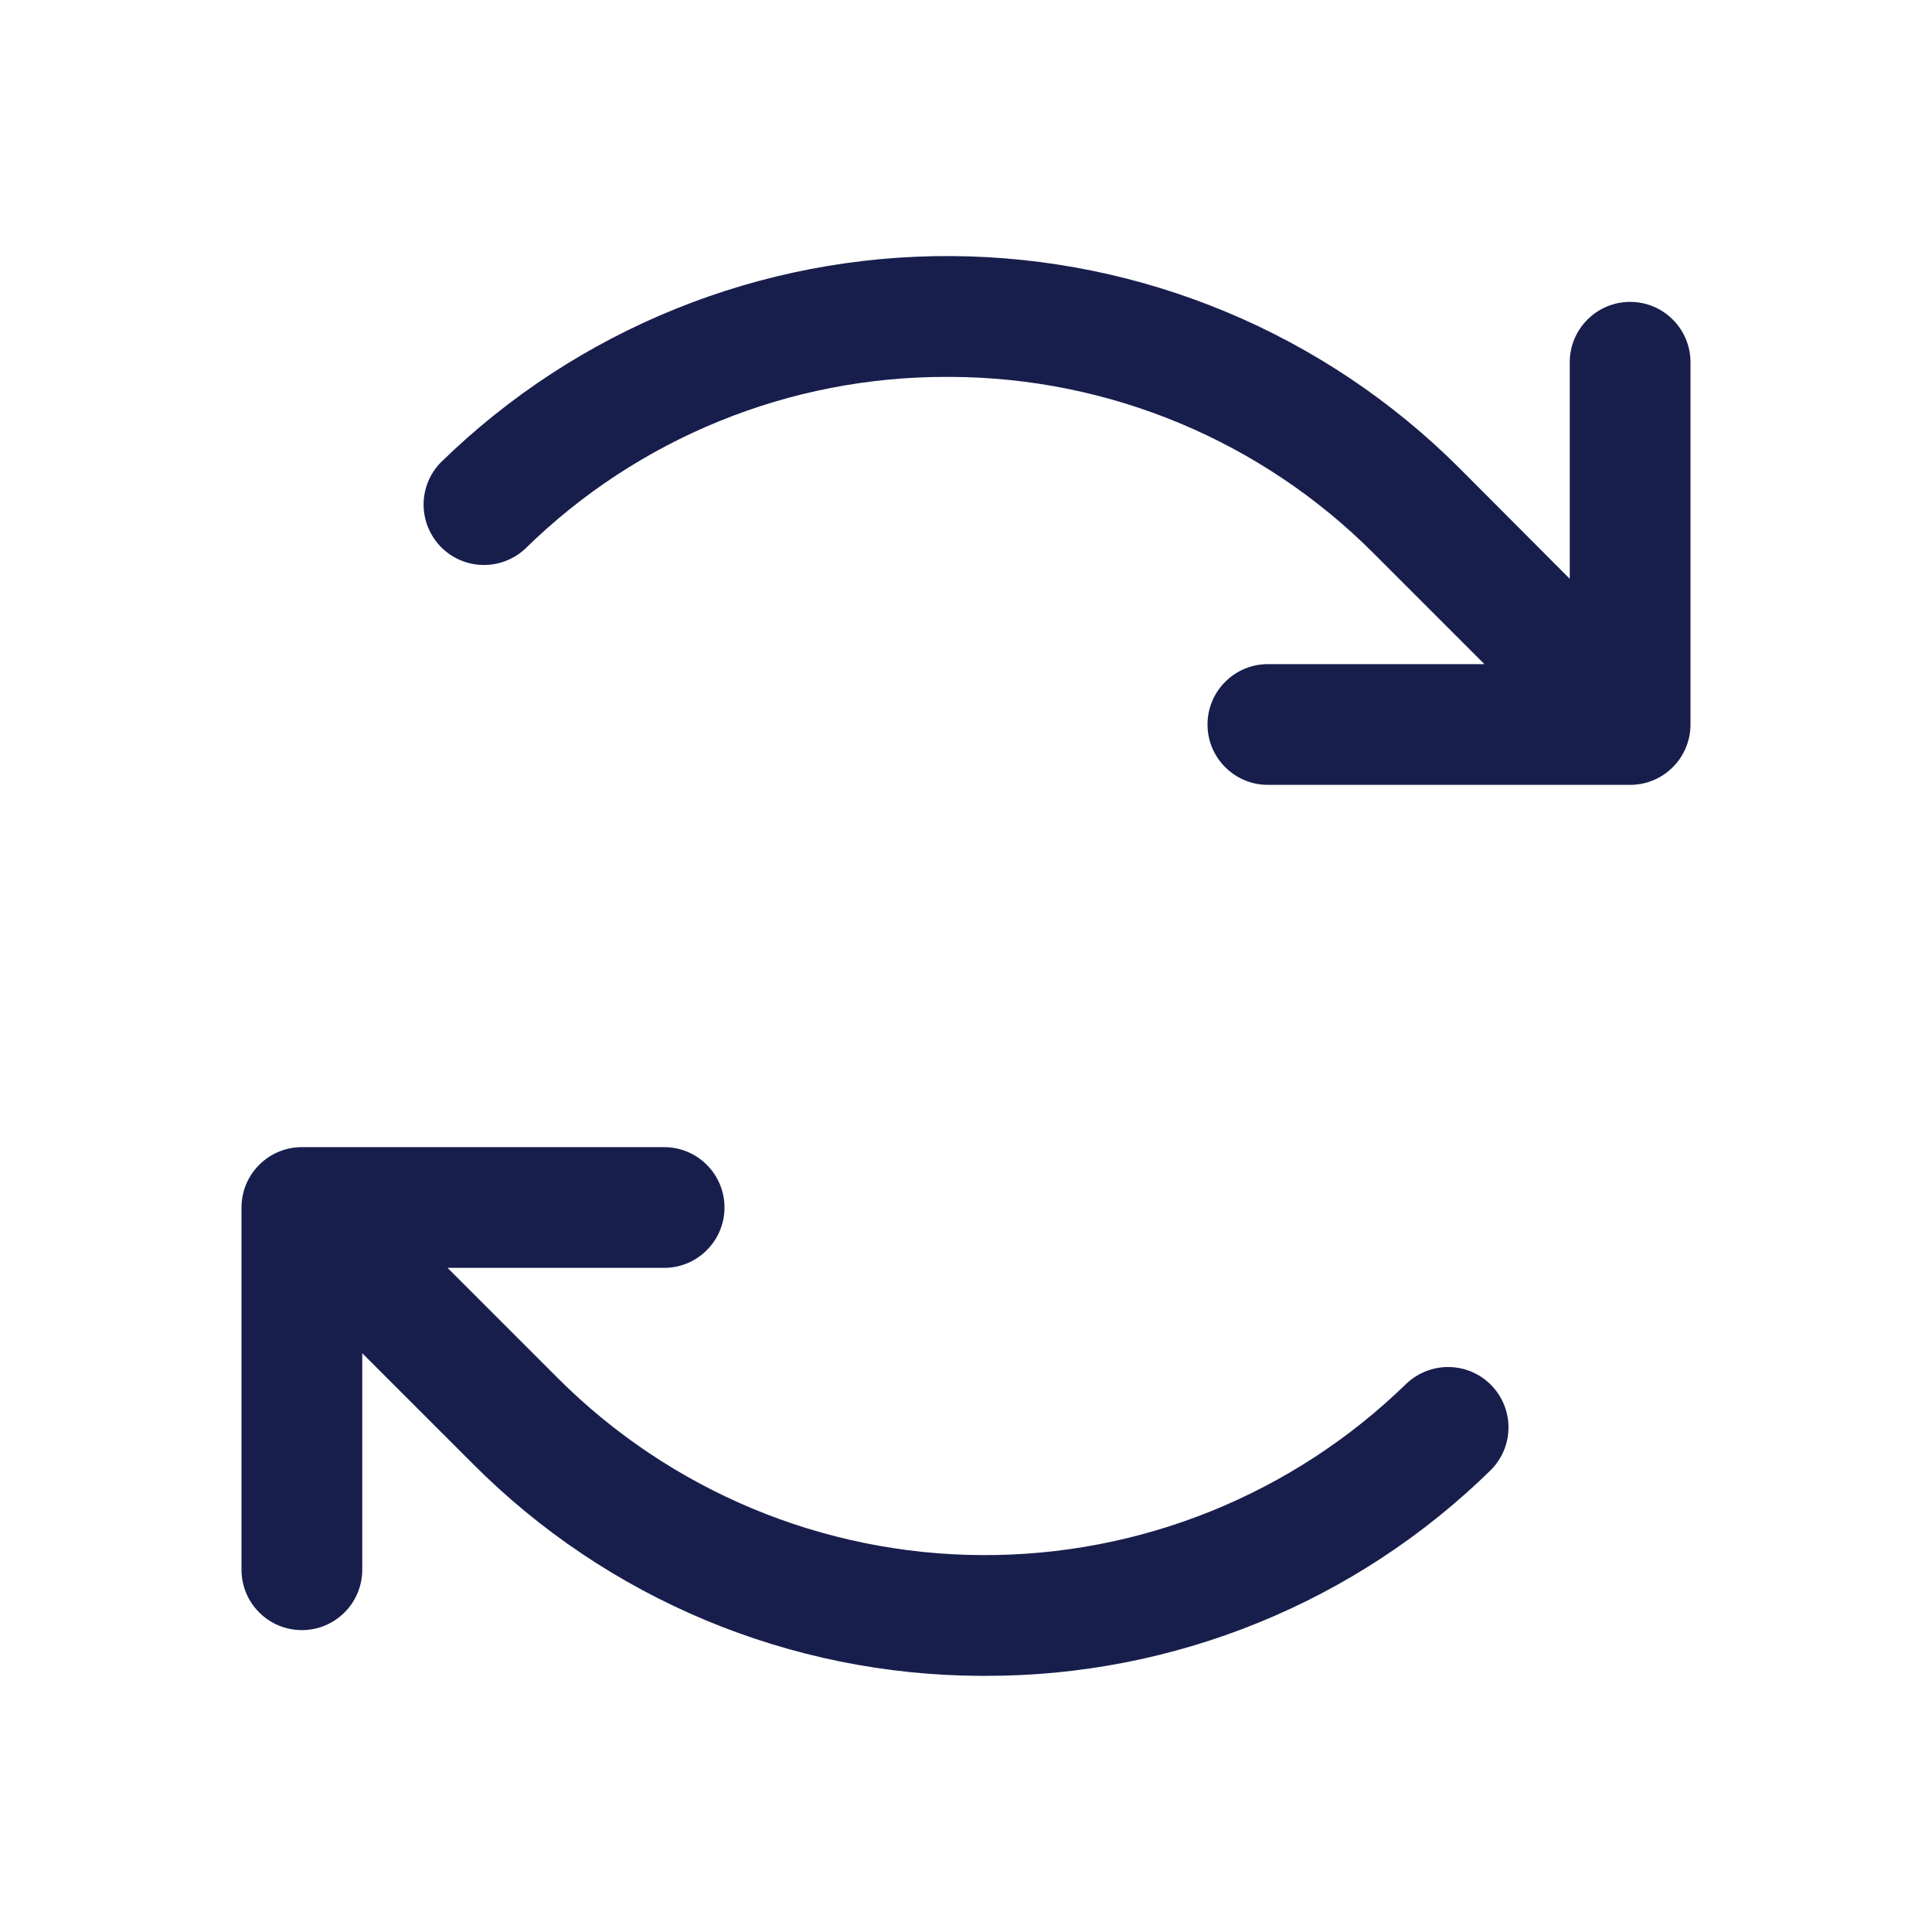 <svg width="24" height="24" viewBox="0 0 24 24" fill="none" xmlns="http://www.w3.org/2000/svg">
<path d="M21 4.5V9C21 9.199 20.921 9.39 20.78 9.53C20.64 9.671 20.449 9.75 20.25 9.75H15.75C15.551 9.75 15.36 9.671 15.22 9.53C15.079 9.39 15 9.199 15 9C15 8.801 15.079 8.61 15.22 8.47C15.36 8.329 15.551 8.25 15.75 8.25H18.44L17.068 6.878C15.674 5.478 13.782 4.688 11.806 4.682H11.764C9.805 4.677 7.922 5.444 6.524 6.817C6.381 6.95 6.191 7.023 5.995 7.018C5.799 7.014 5.613 6.933 5.476 6.793C5.339 6.652 5.262 6.464 5.262 6.268C5.262 6.072 5.339 5.884 5.476 5.744C7.17 4.088 9.45 3.167 11.819 3.181C14.189 3.195 16.457 4.142 18.132 5.818L19.5 7.19V4.5C19.5 4.301 19.579 4.11 19.72 3.97C19.86 3.829 20.051 3.75 20.25 3.75C20.449 3.75 20.64 3.829 20.78 3.97C20.921 4.11 21 4.301 21 4.5ZM17.476 17.183C16.064 18.563 14.165 19.33 12.191 19.318C10.217 19.307 8.328 18.517 6.932 17.122L5.56 15.75H8.25C8.449 15.75 8.64 15.671 8.78 15.53C8.921 15.39 9 15.199 9 15C9 14.801 8.921 14.61 8.78 14.47C8.64 14.329 8.449 14.25 8.25 14.25H3.75C3.551 14.25 3.36 14.329 3.22 14.47C3.079 14.61 3 14.801 3 15V19.5C3 19.699 3.079 19.89 3.22 20.03C3.36 20.171 3.551 20.25 3.75 20.25C3.949 20.25 4.14 20.171 4.28 20.03C4.421 19.89 4.5 19.699 4.5 19.5V16.81L5.872 18.182C7.544 19.863 9.816 20.811 12.188 20.818H12.237C14.588 20.824 16.848 19.904 18.525 18.256C18.662 18.116 18.739 17.928 18.739 17.732C18.739 17.536 18.662 17.348 18.525 17.207C18.388 17.067 18.202 16.986 18.006 16.982C17.81 16.977 17.62 17.05 17.477 17.183H17.476Z" fill="#181E4C"/>
</svg>
